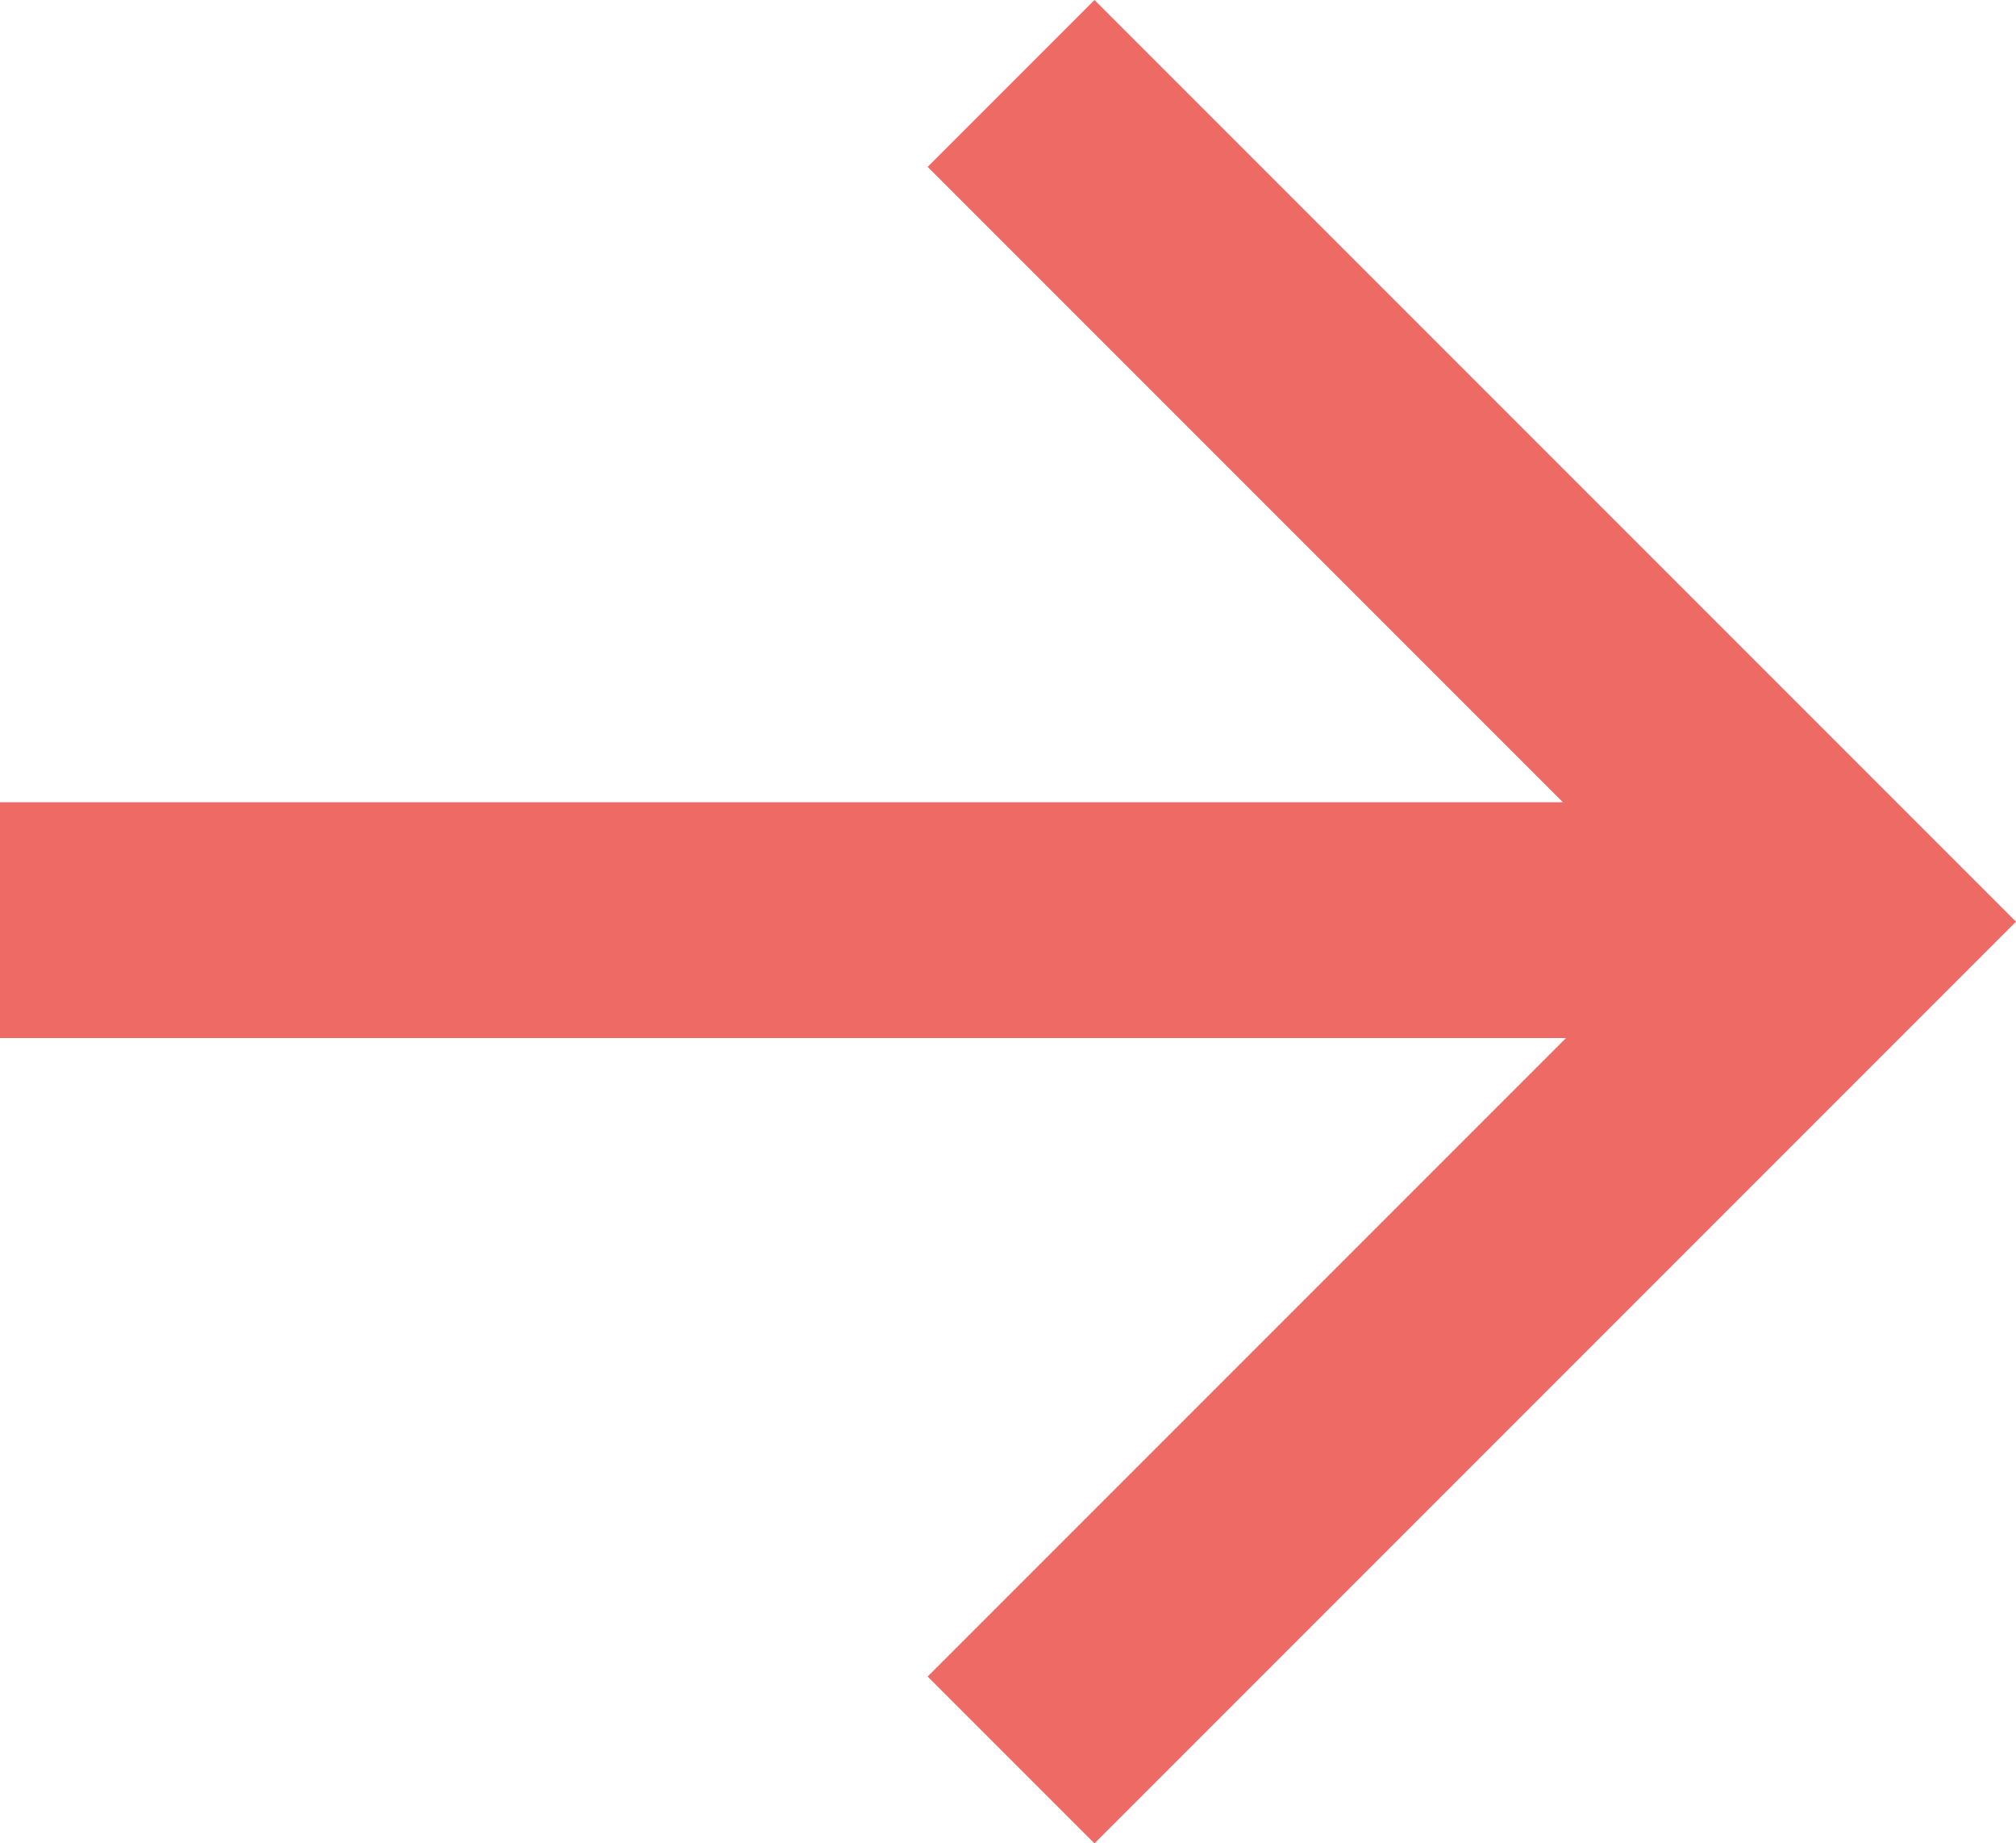 <?xml version="1.0" encoding="UTF-8"?> <svg xmlns="http://www.w3.org/2000/svg" id="Layer_2" data-name="Layer 2" viewBox="0 0 45.92 41.98"><defs><style> .cls-1 { fill: #ed6a65; } </style></defs><g id="Layer_1-2" data-name="Layer 1"><path class="cls-1" d="M38.33,18.27v5.37H0v-5.37H38.33Zm7.59,2.72l-20.99,20.99-3.8-3.8,17.19-17.19L21.13,3.8l3.8-3.8,20.99,20.99Z"></path></g></svg> 